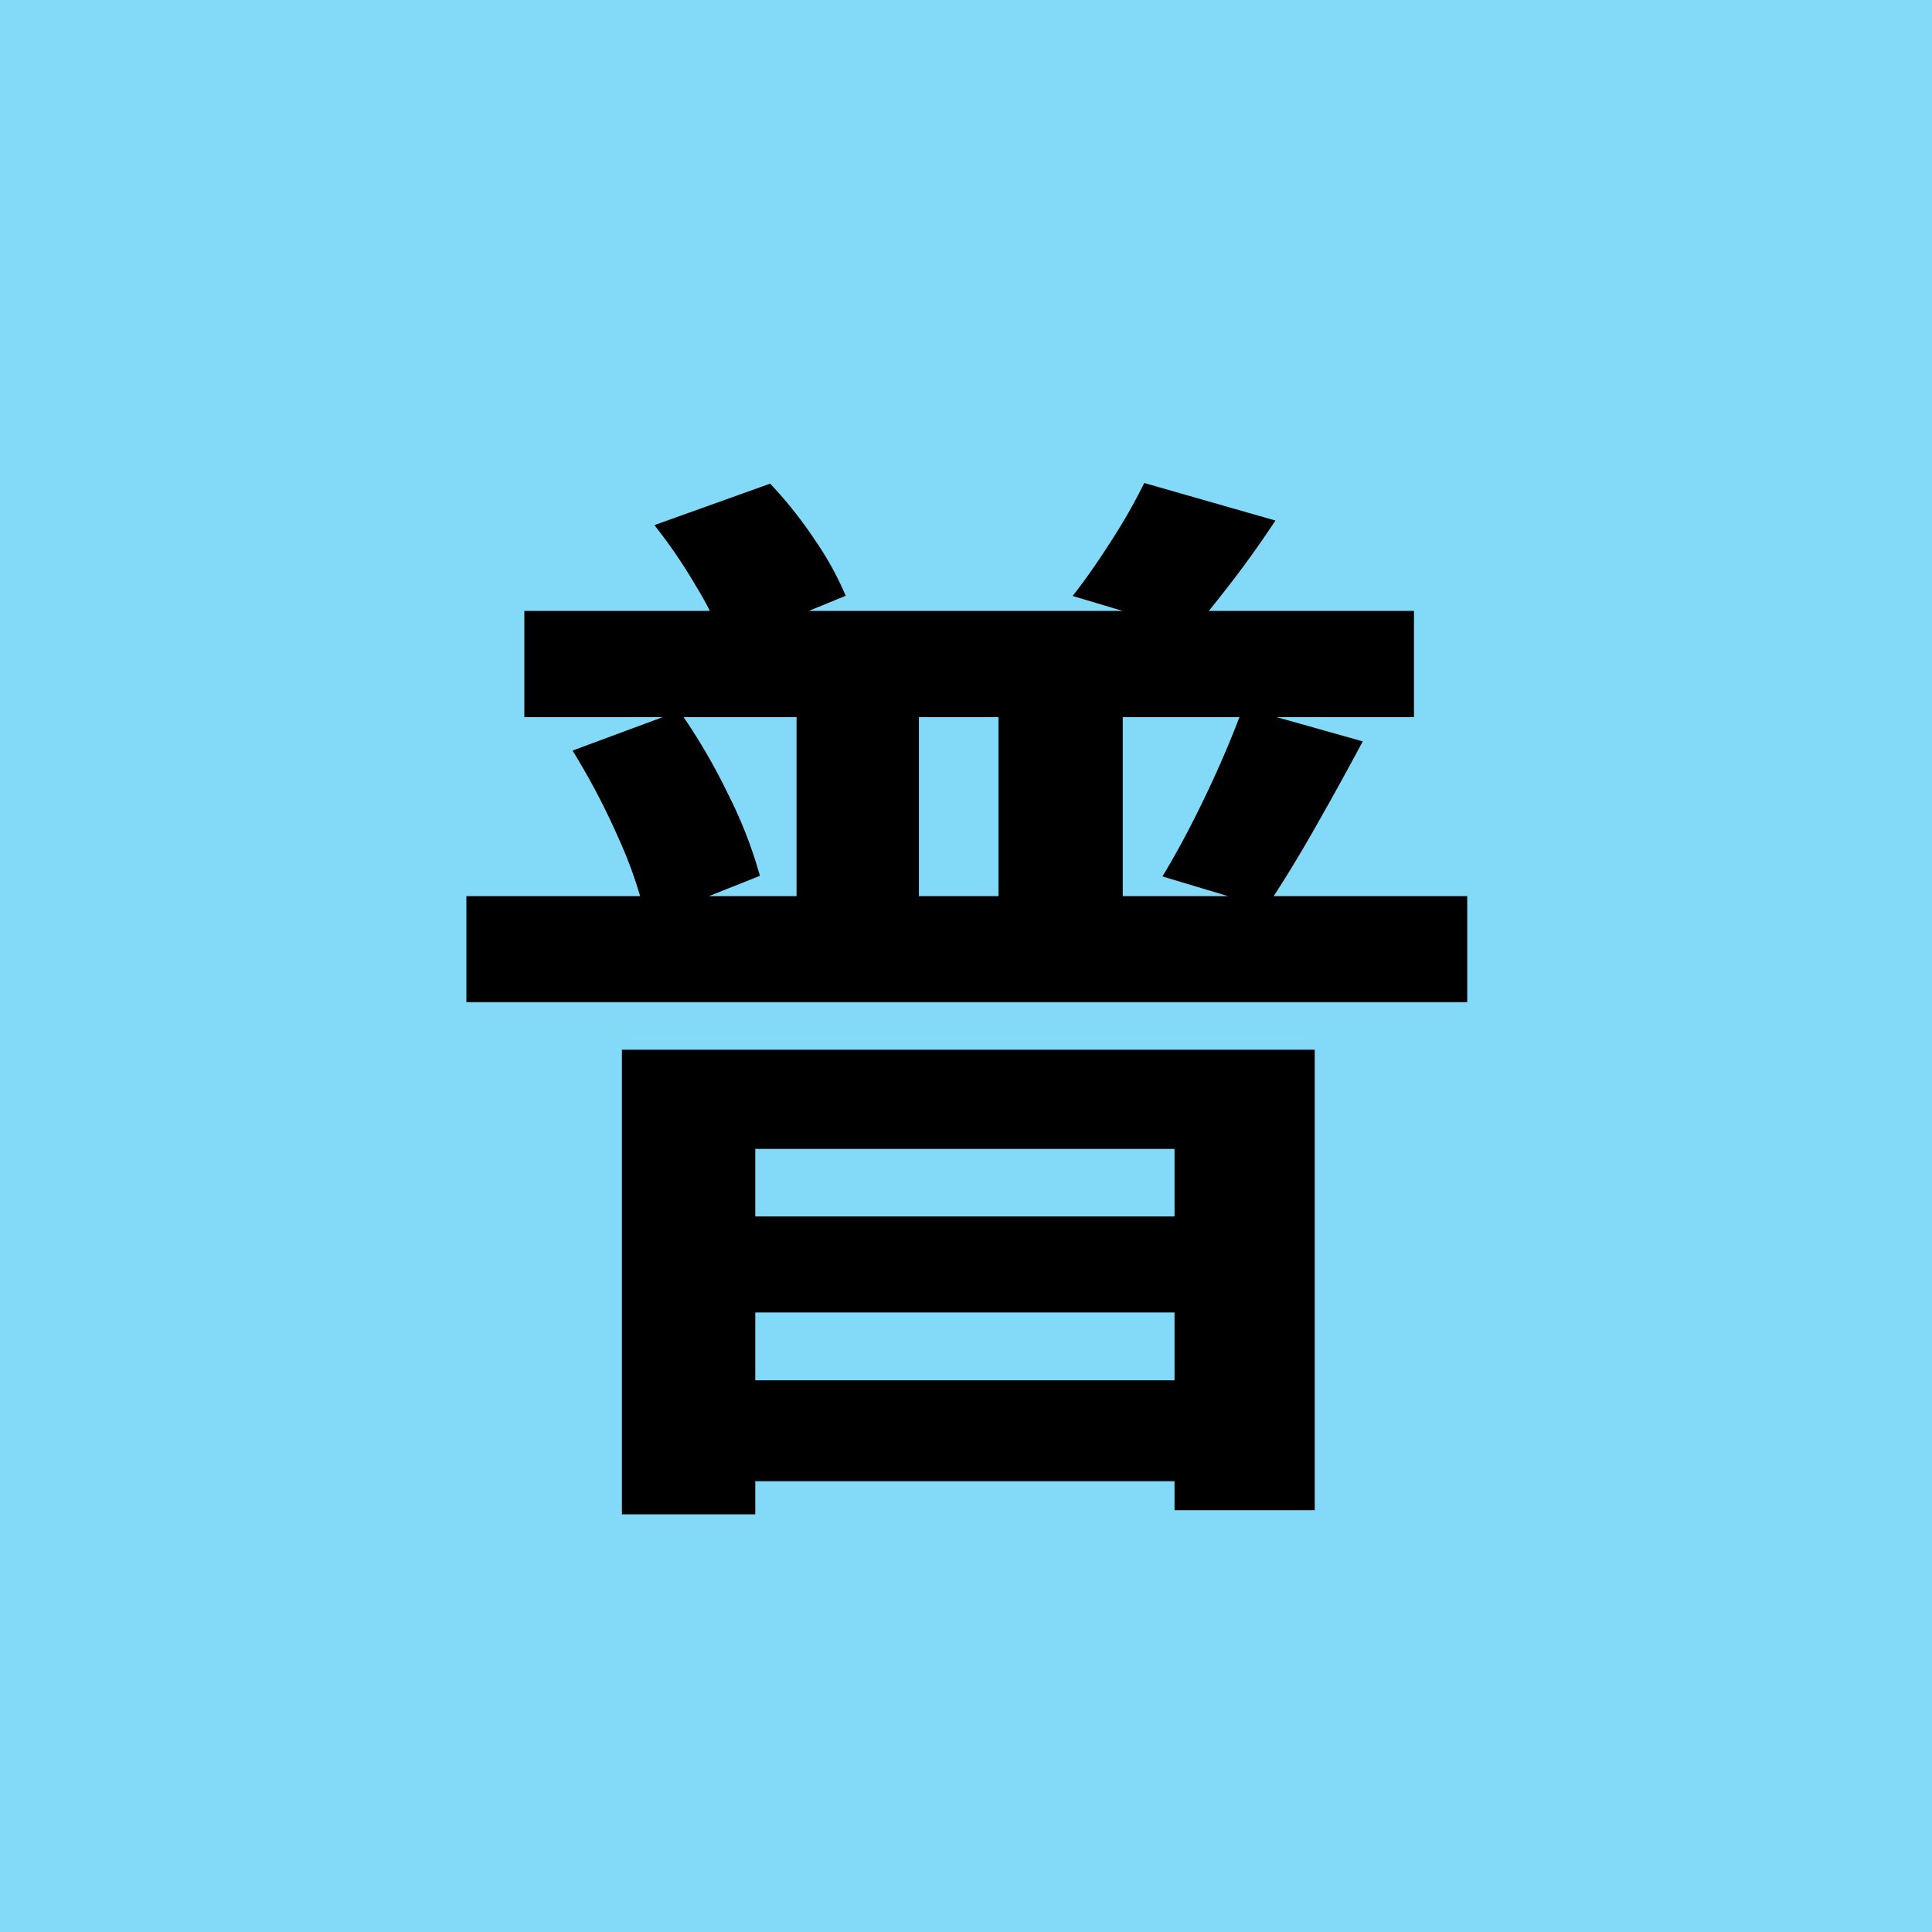 <svg xmlns="http://www.w3.org/2000/svg" width="30" height="30" viewBox="0 0 30 30">
  <g id="グループ_114" data-name="グループ 114" transform="translate(-4659 1500)">
    <rect id="長方形_641" data-name="長方形 641" width="30" height="30" transform="translate(4659 -1500)" fill="#83d9f8"/>
    <path id="パス_92" data-name="パス 92" d="M-6.858-12.514H6.956v1.65H-6.858Zm-.9,4.429H7.783v1.647H-7.758Zm5.127-3.738h1.9v4.638h-1.9Zm3.136,0H2.434v4.638H.505Zm-6.614,1.478,1.658-.615a9.354,9.354,0,0,1,.761,1.3A6.934,6.934,0,0,1-3.2-8.4L-4.959-7.7A6.779,6.779,0,0,0-5.4-8.995,10.94,10.94,0,0,0-6.109-10.344Zm1.268-3.5,1.8-.645a6.573,6.573,0,0,1,.691.869,4.893,4.893,0,0,1,.482.872l-1.878.772a4.932,4.932,0,0,0-.446-.921A8.047,8.047,0,0,0-4.841-13.849ZM4.3-11.012l1.861.524q-.382.714-.774,1.4t-.728,1.18L3.05-8.391q.223-.365.456-.82t.442-.929Q4.157-10.614,4.3-11.012ZM2.768-14.5l2.037.583q-.35.527-.687.963t-.612.761l-1.85-.553q.287-.364.607-.867A8.752,8.752,0,0,0,2.768-14.5ZM-5.343-5.7H5.415V1.45H3.238V-4.16h-6.51V1.514H-5.343Zm1.2,2.589h8.3V-1.62h-8.3Zm.007,2.545h8.3V1h-8.3Z" transform="translate(4674 -1478)"/>
  </g>
</svg>
